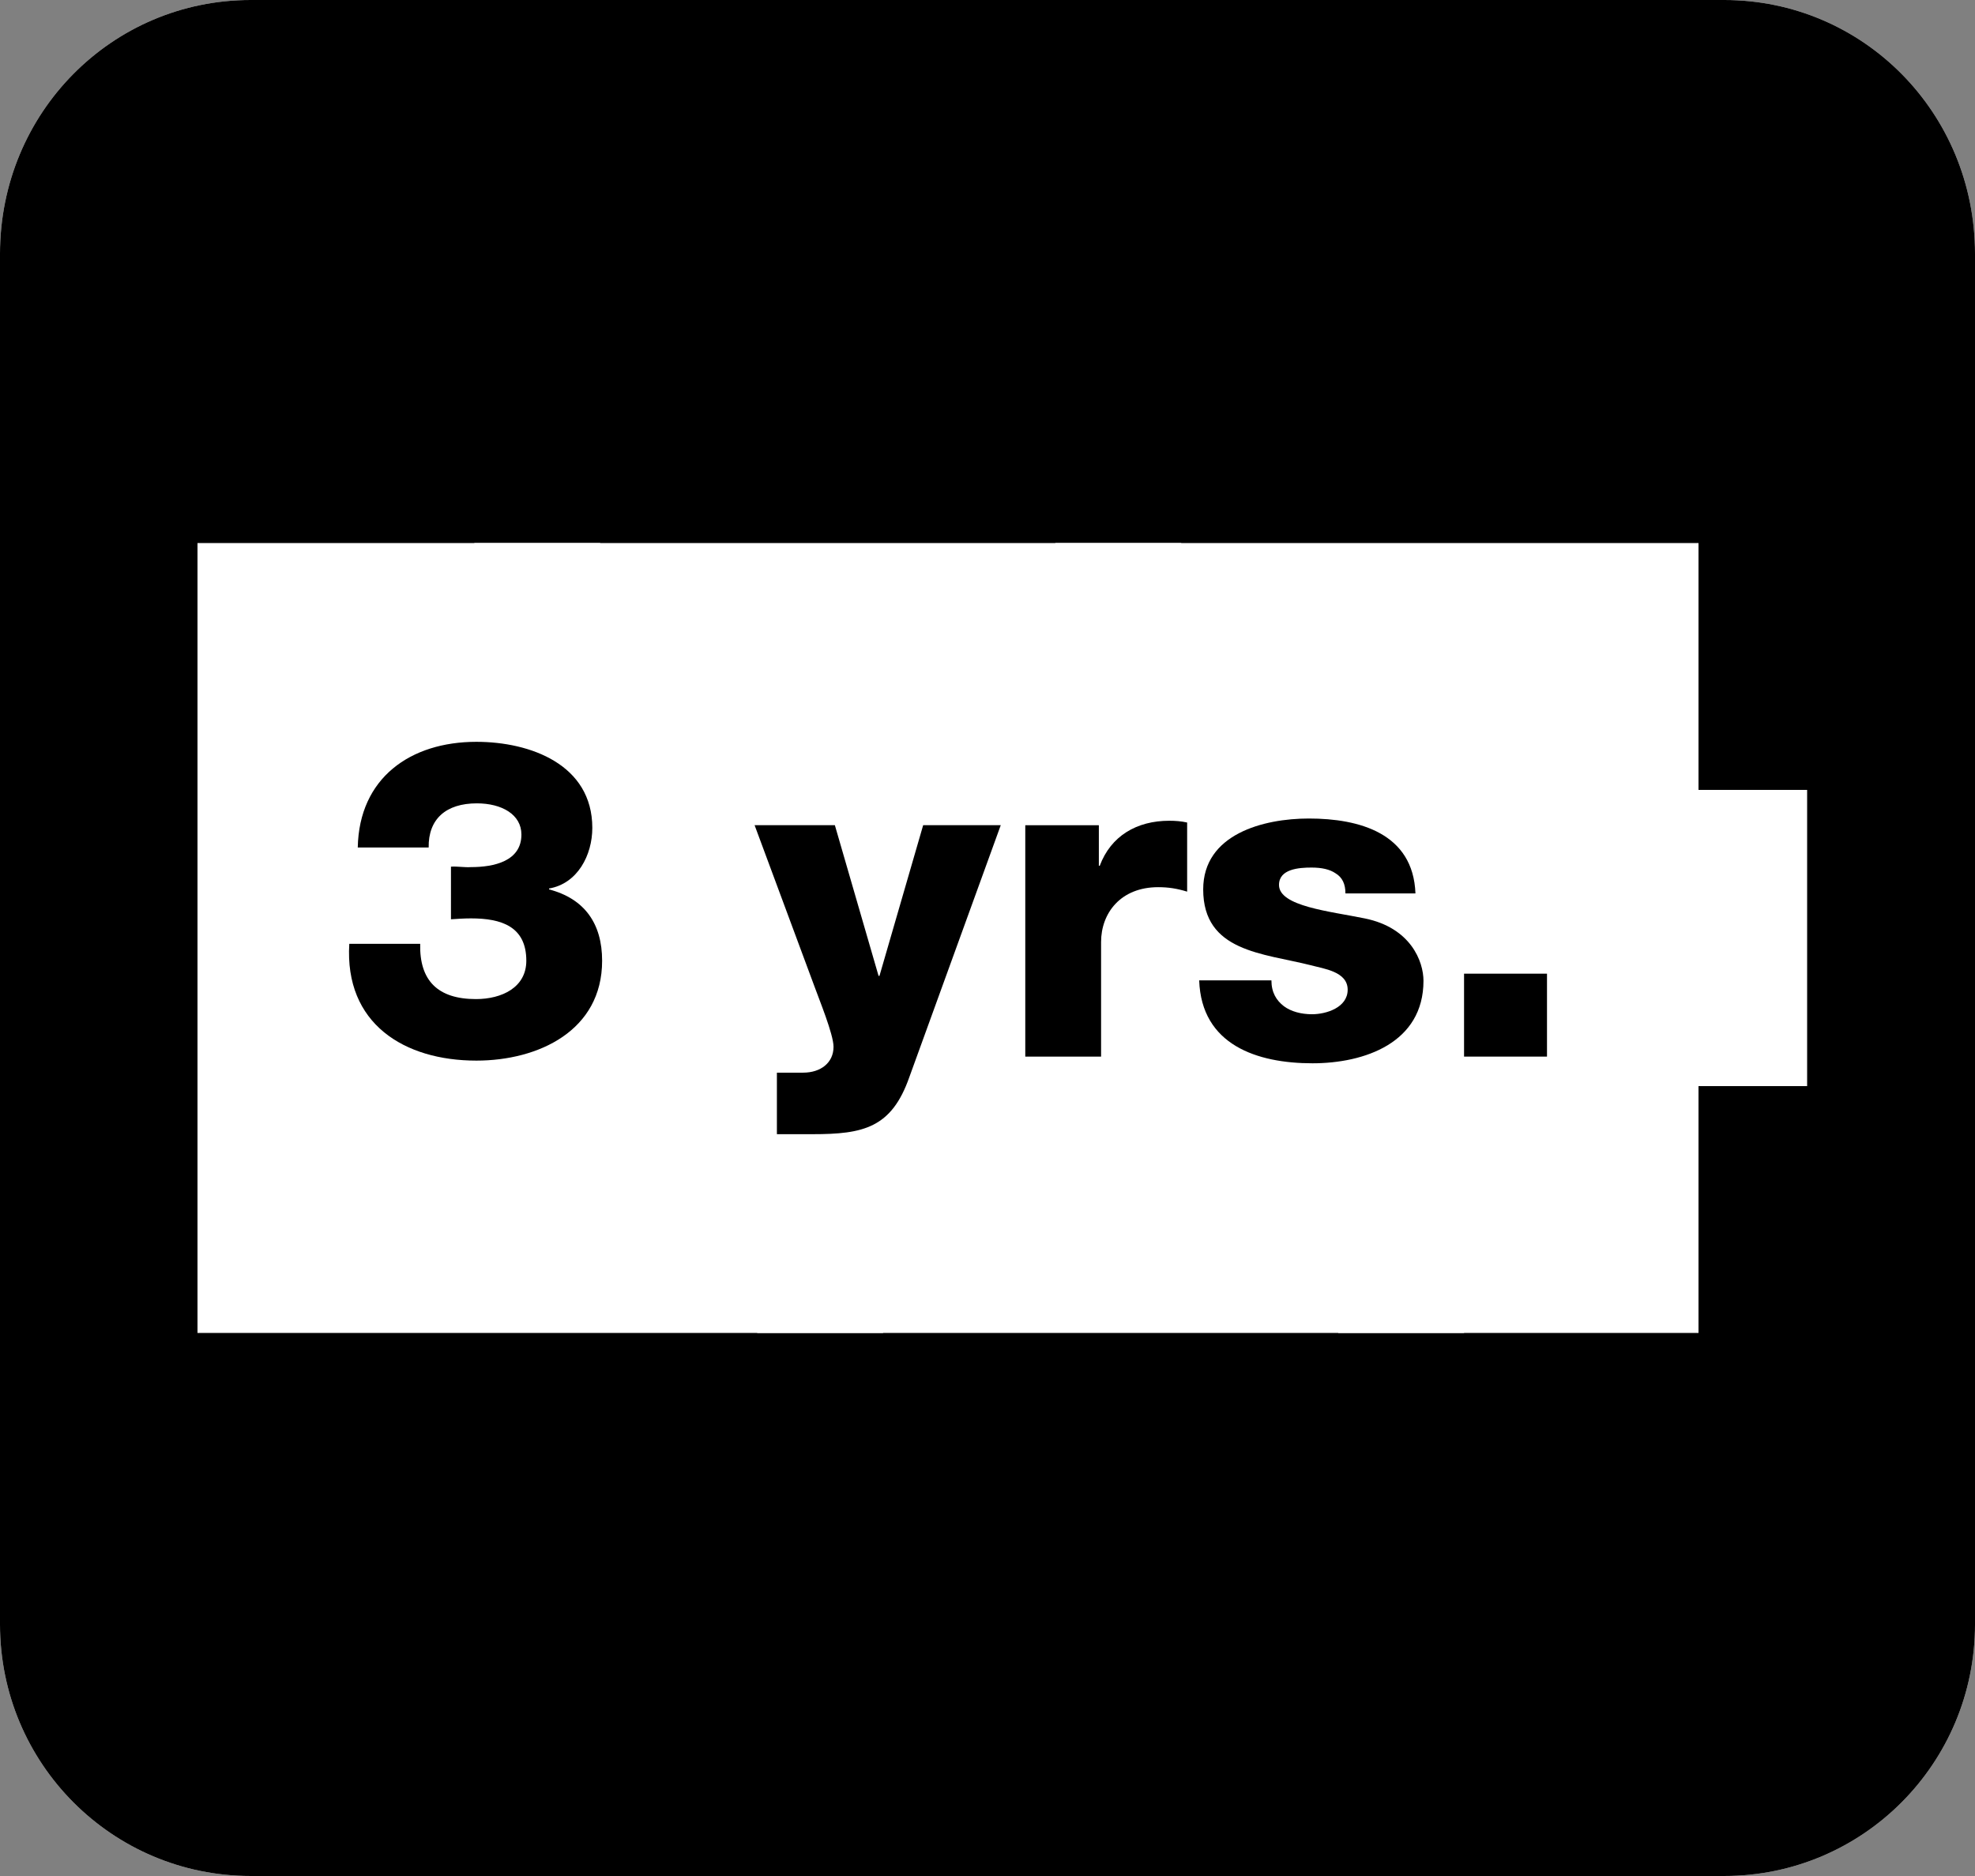 <?xml version="1.0" encoding="iso-8859-1"?>
<!-- Generator: Adobe Illustrator 20.0.0, SVG Export Plug-In . SVG Version: 6.00 Build 0)  -->
<svg version="1.1" id="Layer_1" xmlns="http://www.w3.org/2000/svg" xmlns:xlink="http://www.w3.org/1999/xlink" x="0px" y="0px"
	 viewBox="0 0 141.732 134.646" style="enable-background:new 0 0 141.732 134.646;" xml:space="preserve">
<rect x="0" y="0" width="141.732" height="134.646" fill="#808080" stroke="none"/>
<g>
	<path style="fill:#FFFFFF;" d="M123.739,0H17.993C8.048,0,0,8.079,0,18.217v98.372c0,9.979,8.048,18.056,17.993,18.056h105.746
		c9.943,0,17.993-8.077,17.993-18.056V18.217C141.732,8.079,133.682,0,123.739,0L123.739,0z"/>
	<path d="M123.739,0H17.993C8.048,0,0,8.079,0,18.217v98.372c0,9.979,8.048,18.056,17.993,18.056h105.746
		c9.943,0,17.993-8.077,17.993-18.056V18.217C141.732,8.079,133.682,0,123.739,0L123.739,0z"/>
	<polygon style="fill:#FFFFFF;" points="121.89,38.976 14.173,38.976 14.173,95.669 121.89,95.669 121.89,38.976 	"/>
	<g>
		<defs>
			<polygon id="SVGID_1_" points="121.89,38.976 14.173,38.976 14.173,95.669 121.89,95.669 121.89,38.976 			"/>
		</defs>
		<clipPath id="SVGID_2_">
			<use xlink:href="#SVGID_1_"  style="overflow:visible;"/>
		</clipPath>
		<path style="clip-path:url(#SVGID_2_);fill:none;stroke:#FFFFFF;stroke-width:8.504;stroke-miterlimit:3.864;" d="M77.793,32.13
			l27.675,77.255 M34.414,27.424l27.675,77.255"/>
	</g>
	<polygon style="fill:#FFFFFF;" points="121.181,56.693 129.685,56.693 129.685,77.953 121.181,77.953 121.181,56.693 	"/>
	<path d="M32.362,65.979c0.48-0.032,0.96-0.064,1.44-0.064c2.176,0,3.968,0.576,3.968,3.04c0,1.92-1.76,2.752-3.616,2.752
		c-2.72,0-4.064-1.312-4-3.968h-5.088c-0.352,5.728,3.936,8.384,9.12,8.384c4.448,0,9.024-2.144,9.024-7.168
		c0-2.656-1.248-4.448-3.808-5.12v-0.064c2.048-0.352,3.104-2.4,3.104-4.352c0-4.544-4.448-6.176-8.32-6.176
		c-4.736,0-8.416,2.592-8.512,7.584h5.088c-0.032-2.048,1.248-3.168,3.456-3.168c1.792,0,3.2,0.8,3.2,2.24
		c0,1.92-1.984,2.336-3.616,2.336c-0.48,0.032-0.96-0.064-1.44-0.032V65.979L32.362,65.979z"/>
	<path d="M71.817,59.227h-5.568l-3.136,10.816h-0.064l-3.136-10.816h-5.76l4.288,11.552c0.32,0.896,1.376,3.456,1.376,4.352
		c0,1.152-0.928,1.856-2.176,1.856h-1.888v4.416h2.56c3.648,0,5.664-0.448,6.944-4.096L71.817,59.227L71.817,59.227z"/>
	<path d="M73.577,75.835h5.44v-8.224c0-2.08,1.408-3.936,4.096-3.936c0.736,0,1.344,0.096,2.08,0.32v-4.96
		c-0.416-0.096-0.864-0.128-1.28-0.128c-2.336,0-4.192,1.088-4.992,3.232h-0.064v-2.912h-5.28V75.835L73.577,75.835z"/>
	<path d="M86.057,70.363c0.16,4.64,4.16,5.952,8.128,5.952c3.744,0,7.968-1.472,7.968-5.92c0-1.376-0.896-3.808-4.224-4.48
		c-2.495-0.512-6.144-0.864-6.144-2.4c0-1.153,1.44-1.248,2.336-1.248c0.736,0,1.312,0.128,1.728,0.416
		c0.48,0.288,0.704,0.768,0.704,1.44h5.024c-0.16-4.32-4.032-5.376-7.648-5.376c-3.264,0-7.584,1.12-7.584,5.088
		c0,4.48,4.288,4.576,7.712,5.44c0.928,0.256,2.656,0.448,2.656,1.76c0,1.28-1.536,1.76-2.56,1.76c-0.768,0-1.504-0.192-2.016-0.576
		c-0.544-0.416-0.896-0.992-0.896-1.856H86.057L86.057,70.363z"/>
	<polygon points="105.065,75.835 111.017,75.835 111.017,69.883 105.065,69.883 105.065,75.835 	"/>
</g>
</svg>
